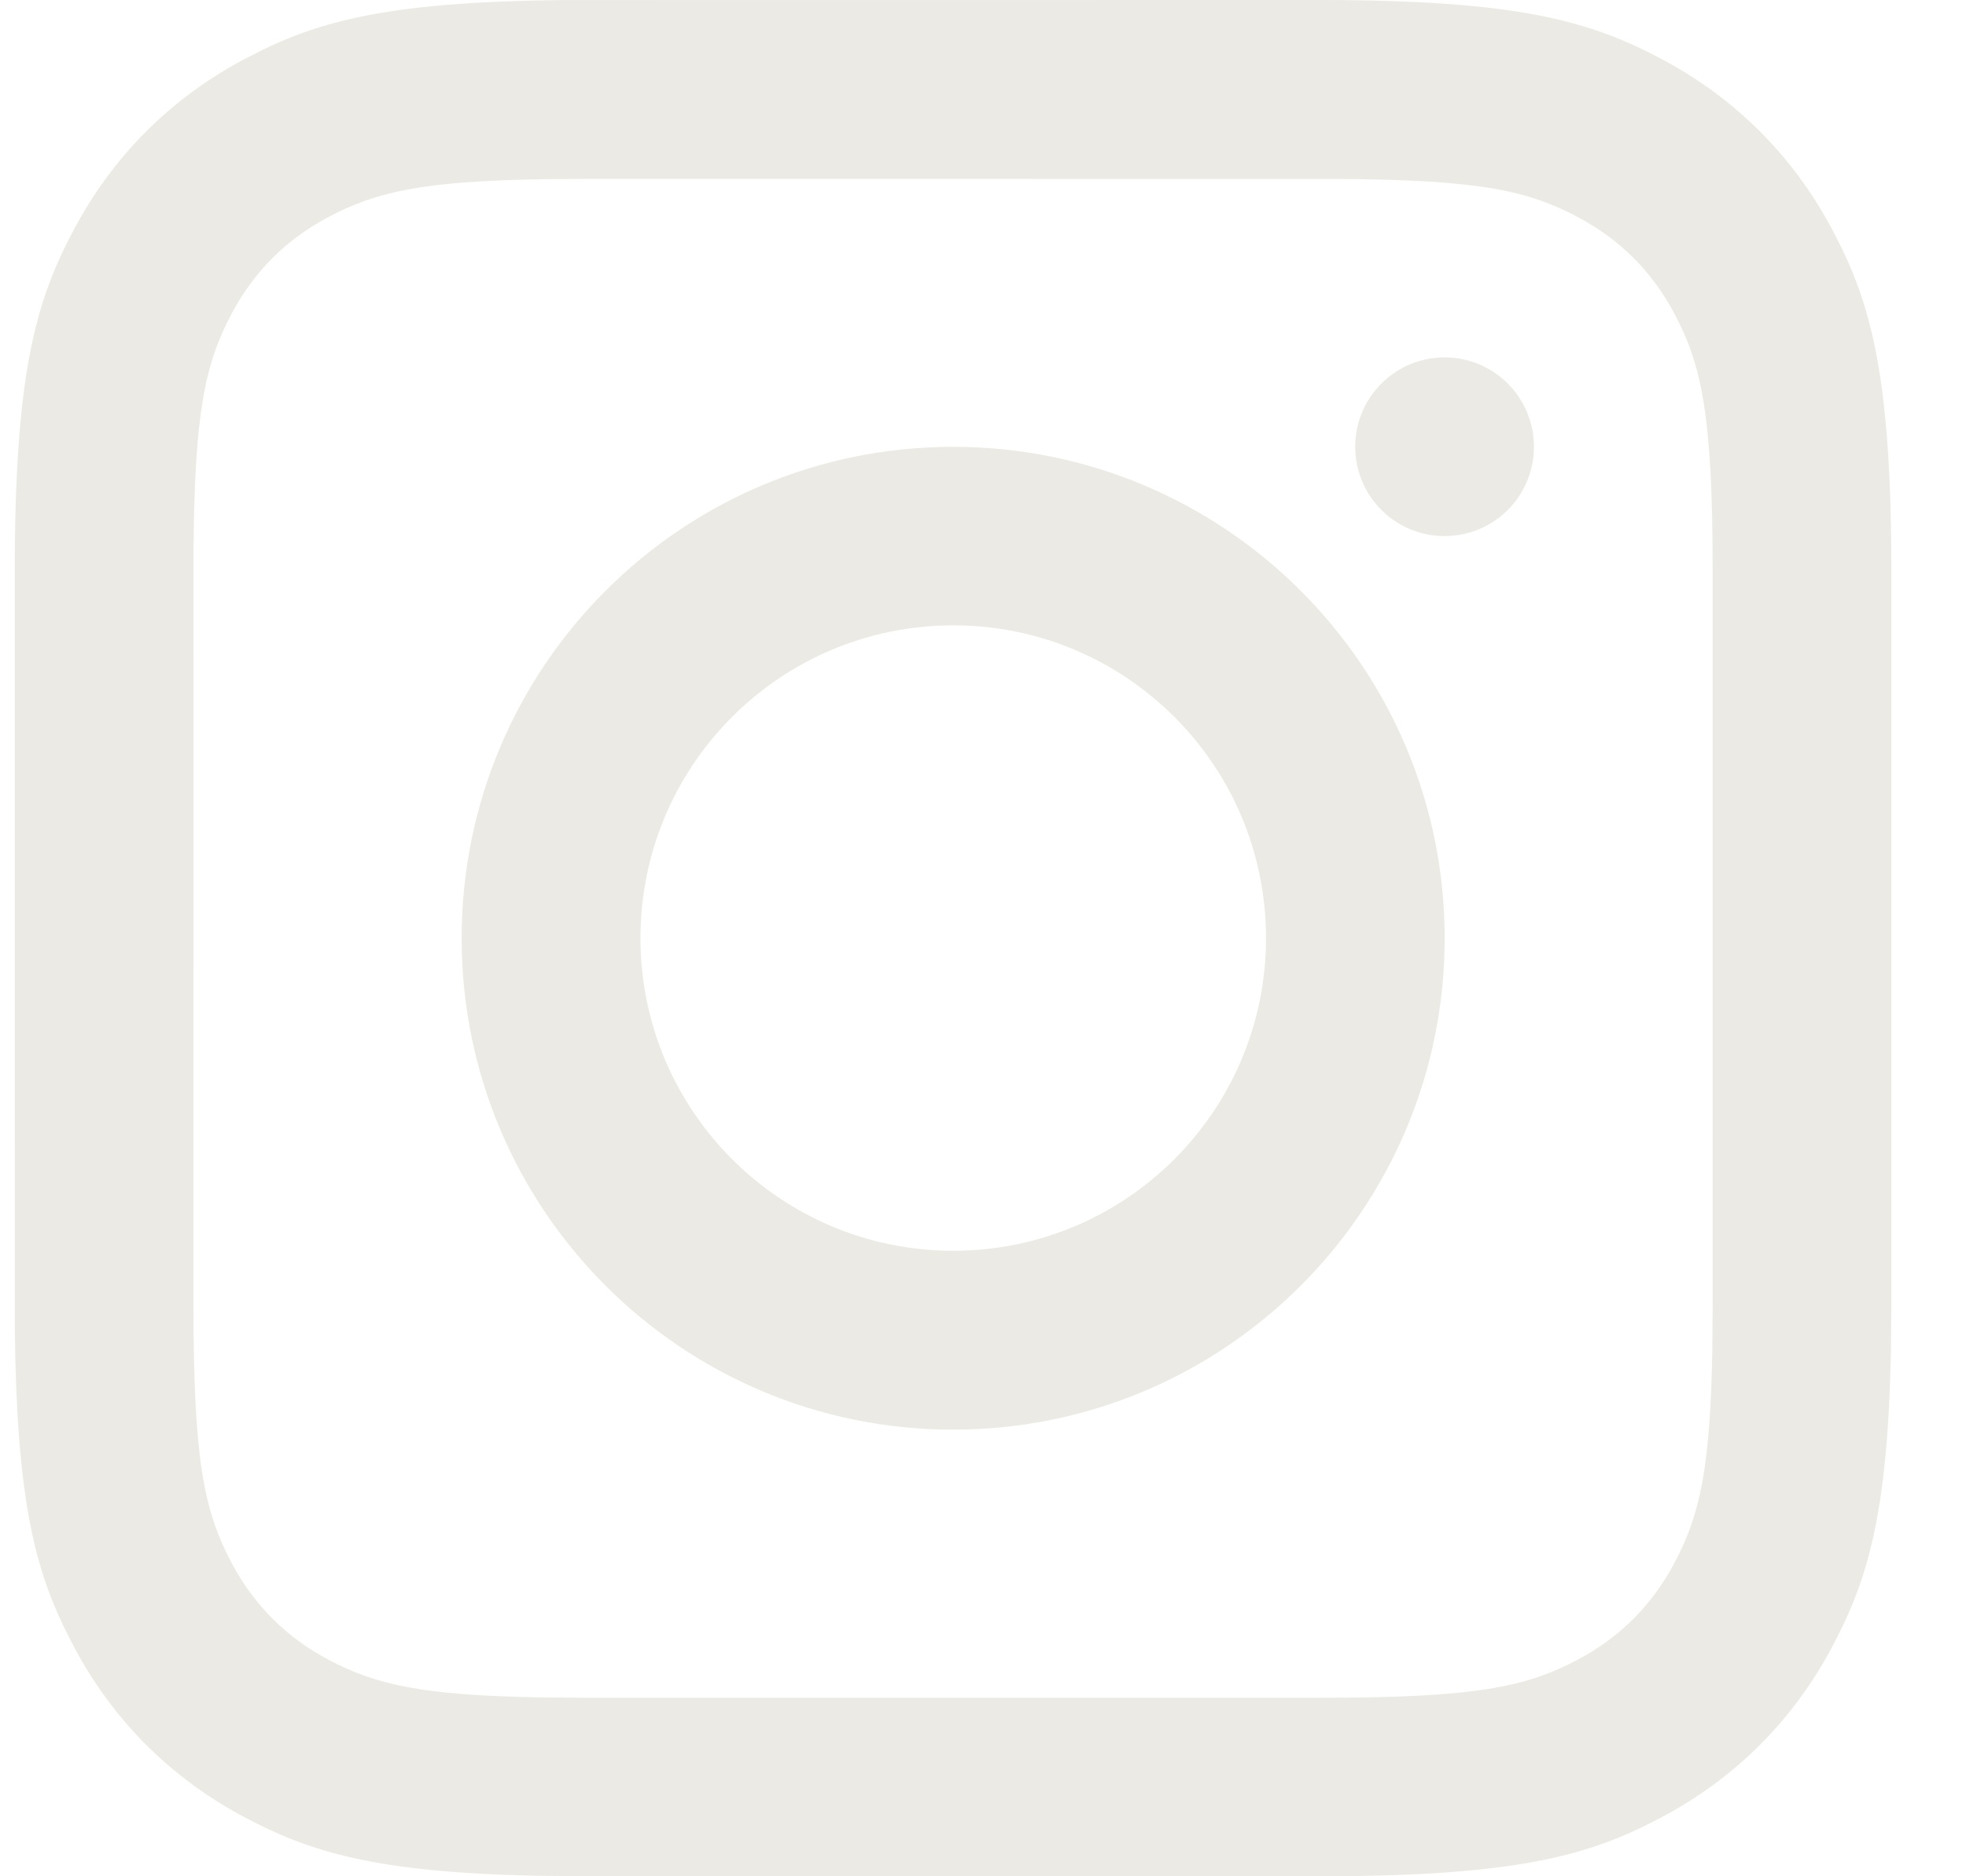 <svg width="22" height="21" viewBox="0 0 22 21" fill="none" xmlns="http://www.w3.org/2000/svg">
<path fill-rule="evenodd" clip-rule="evenodd" d="M14.755 0L6.279 0.001C4.464 0.02 3.659 0.21 2.946 0.554L2.723 0.668C1.908 1.104 1.269 1.743 0.833 2.558C0.397 3.373 0.165 4.181 0.165 6.41L0.166 14.886C0.185 16.701 0.375 17.506 0.719 18.219L0.833 18.442C1.269 19.257 1.908 19.896 2.723 20.332C3.464 20.728 4.199 20.956 6.001 20.994L6.575 21H14.755C16.782 21 17.634 20.808 18.384 20.446L18.607 20.332C19.422 19.896 20.061 19.257 20.497 18.442C20.893 17.701 21.121 16.966 21.159 15.164L21.165 14.59V6.41C21.165 4.384 20.973 3.531 20.611 2.781L20.497 2.558C20.061 1.743 19.422 1.104 18.607 0.668C17.792 0.232 16.984 0 14.755 0ZM6.065 2.006L6.574 2.002L15.019 2.003C16.547 2.015 17.098 2.131 17.664 2.434C18.13 2.683 18.484 3.037 18.733 3.503C19.052 4.1 19.165 4.682 19.165 6.412V14.592L19.161 15.102C19.139 16.445 19.019 16.967 18.733 17.501C18.484 17.967 18.13 18.321 17.664 18.571C17.067 18.89 16.485 19.002 14.755 19.002H6.574L6.065 18.998C4.722 18.976 4.2 18.856 3.666 18.571C3.2 18.321 2.846 17.967 2.596 17.501C2.277 16.904 2.165 16.323 2.165 14.592L2.166 6.148C2.177 4.62 2.294 4.068 2.596 3.503C2.846 3.037 3.2 2.683 3.666 2.434C4.2 2.148 4.722 2.028 6.065 2.006ZM16.166 10.501C16.166 7.463 13.703 5.001 10.666 5.001C7.628 5.001 5.166 7.463 5.166 10.501C5.166 13.539 7.628 16.001 10.666 16.001C13.703 16.001 16.166 13.539 16.166 10.501ZM7.167 10.499C7.167 8.566 8.734 6.999 10.667 6.999C12.6 6.999 14.167 8.566 14.167 10.499C14.167 12.432 12.6 13.999 10.667 13.999C8.734 13.999 7.167 12.432 7.167 10.499ZM16.165 6C16.718 6 17.165 5.553 17.165 5C17.165 4.448 16.718 4 16.165 4C15.613 4 15.165 4.448 15.165 5C15.165 5.553 15.613 6 16.165 6Z" fill="#ECEAE4"/>
</svg>
